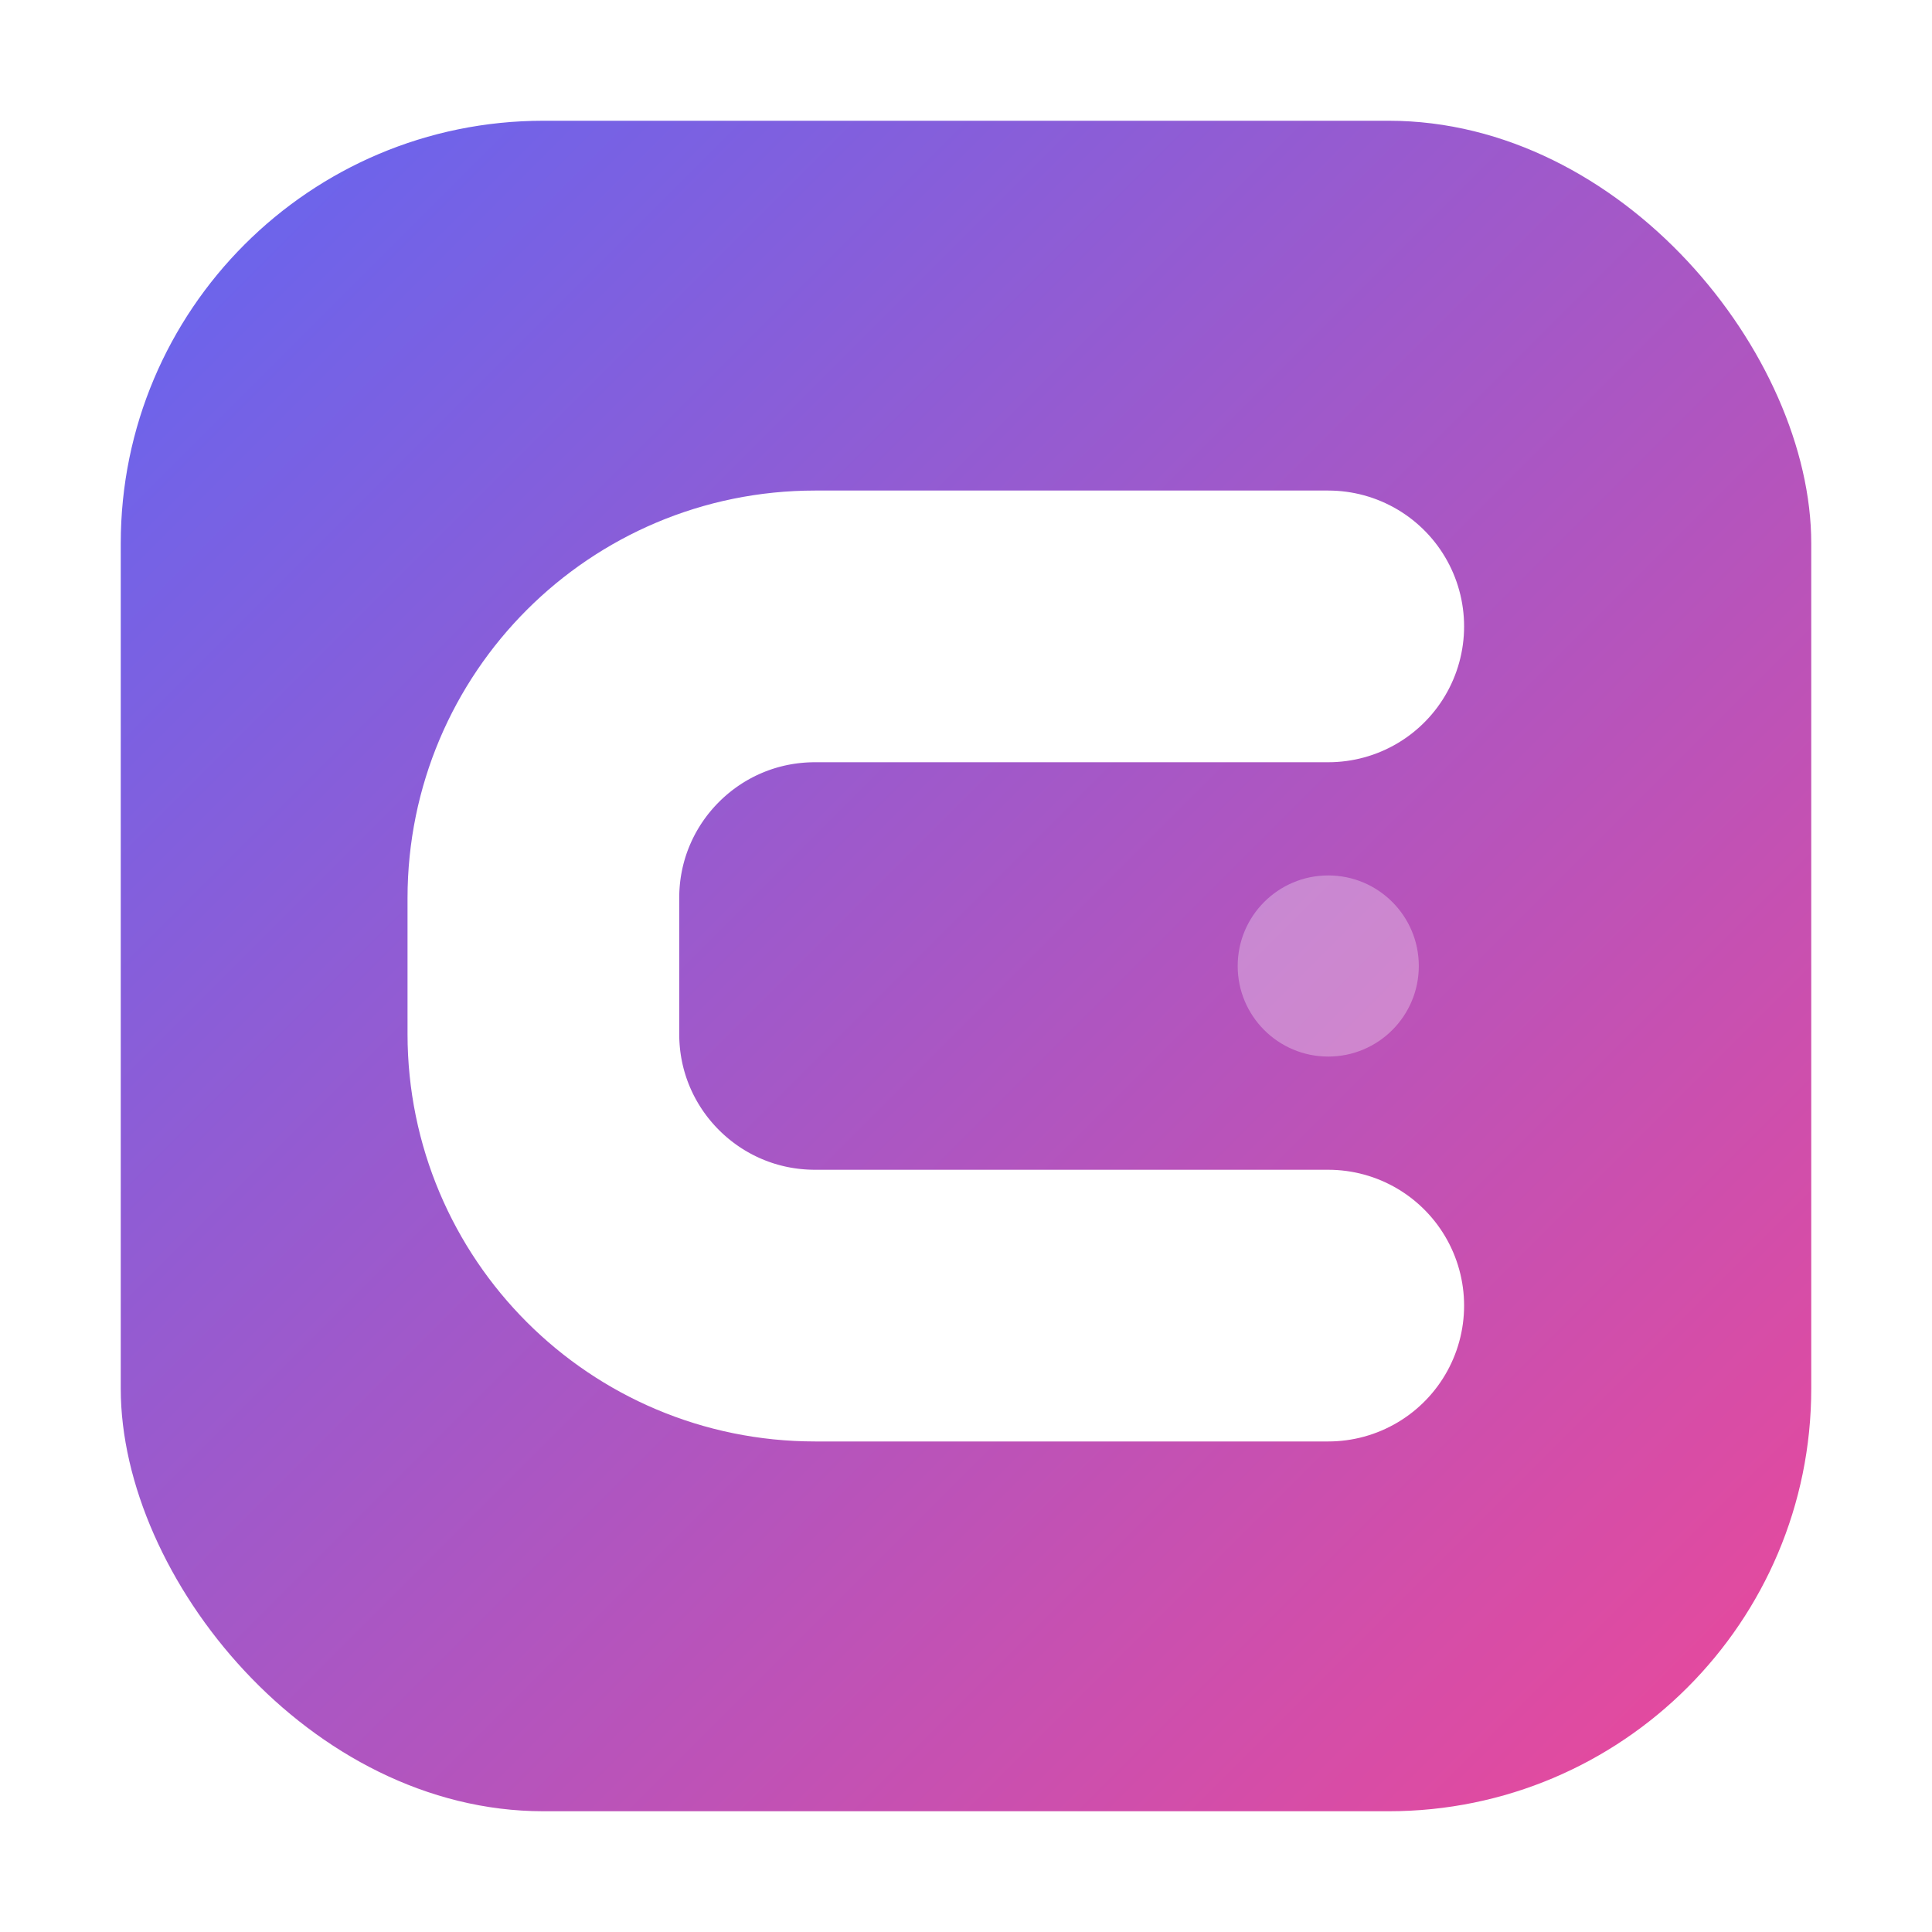 <svg width="512" height="512" viewBox="0 0 512 512" fill="none" xmlns="http://www.w3.org/2000/svg">
  <defs>
    <!-- Gradient from Primary (#6366f1) to Secondary (#ec4899) -->
    <linearGradient id="bgGrad" x1="0%" y1="0%" x2="100%" y2="100%">
      <stop offset="0%" style="stop-color:#6366f1;stop-opacity:1" />
      <stop offset="100%" style="stop-color:#ec4899;stop-opacity:1" />
    </linearGradient>
    <filter id="shadow" x="-50%" y="-50%" width="200%" height="200%">
      <feDropShadow dx="0" dy="8" stdDeviation="16" flood-opacity="0.25"/>
    </filter>
  </defs>

  <!-- Background (Rounded Squircle) -->
  <rect x="32" y="32" width="448" height="448" rx="112" fill="url(#bgGrad)" filter="url(#shadow)"/>

  <!-- The "C" Logo -->
  <path d="M352 166 H216 C176.2 166 144 198.2 144 238 V274 C144 313.8 176.2 346 216 346 H352" 
        stroke="white" 
        stroke-width="72" 
        stroke-linecap="round" 
        fill="none" />
        
   <!-- Accent Dot -->
   <circle cx="352" cy="256" r="24" fill="white" fill-opacity="0.3" />

</svg>
